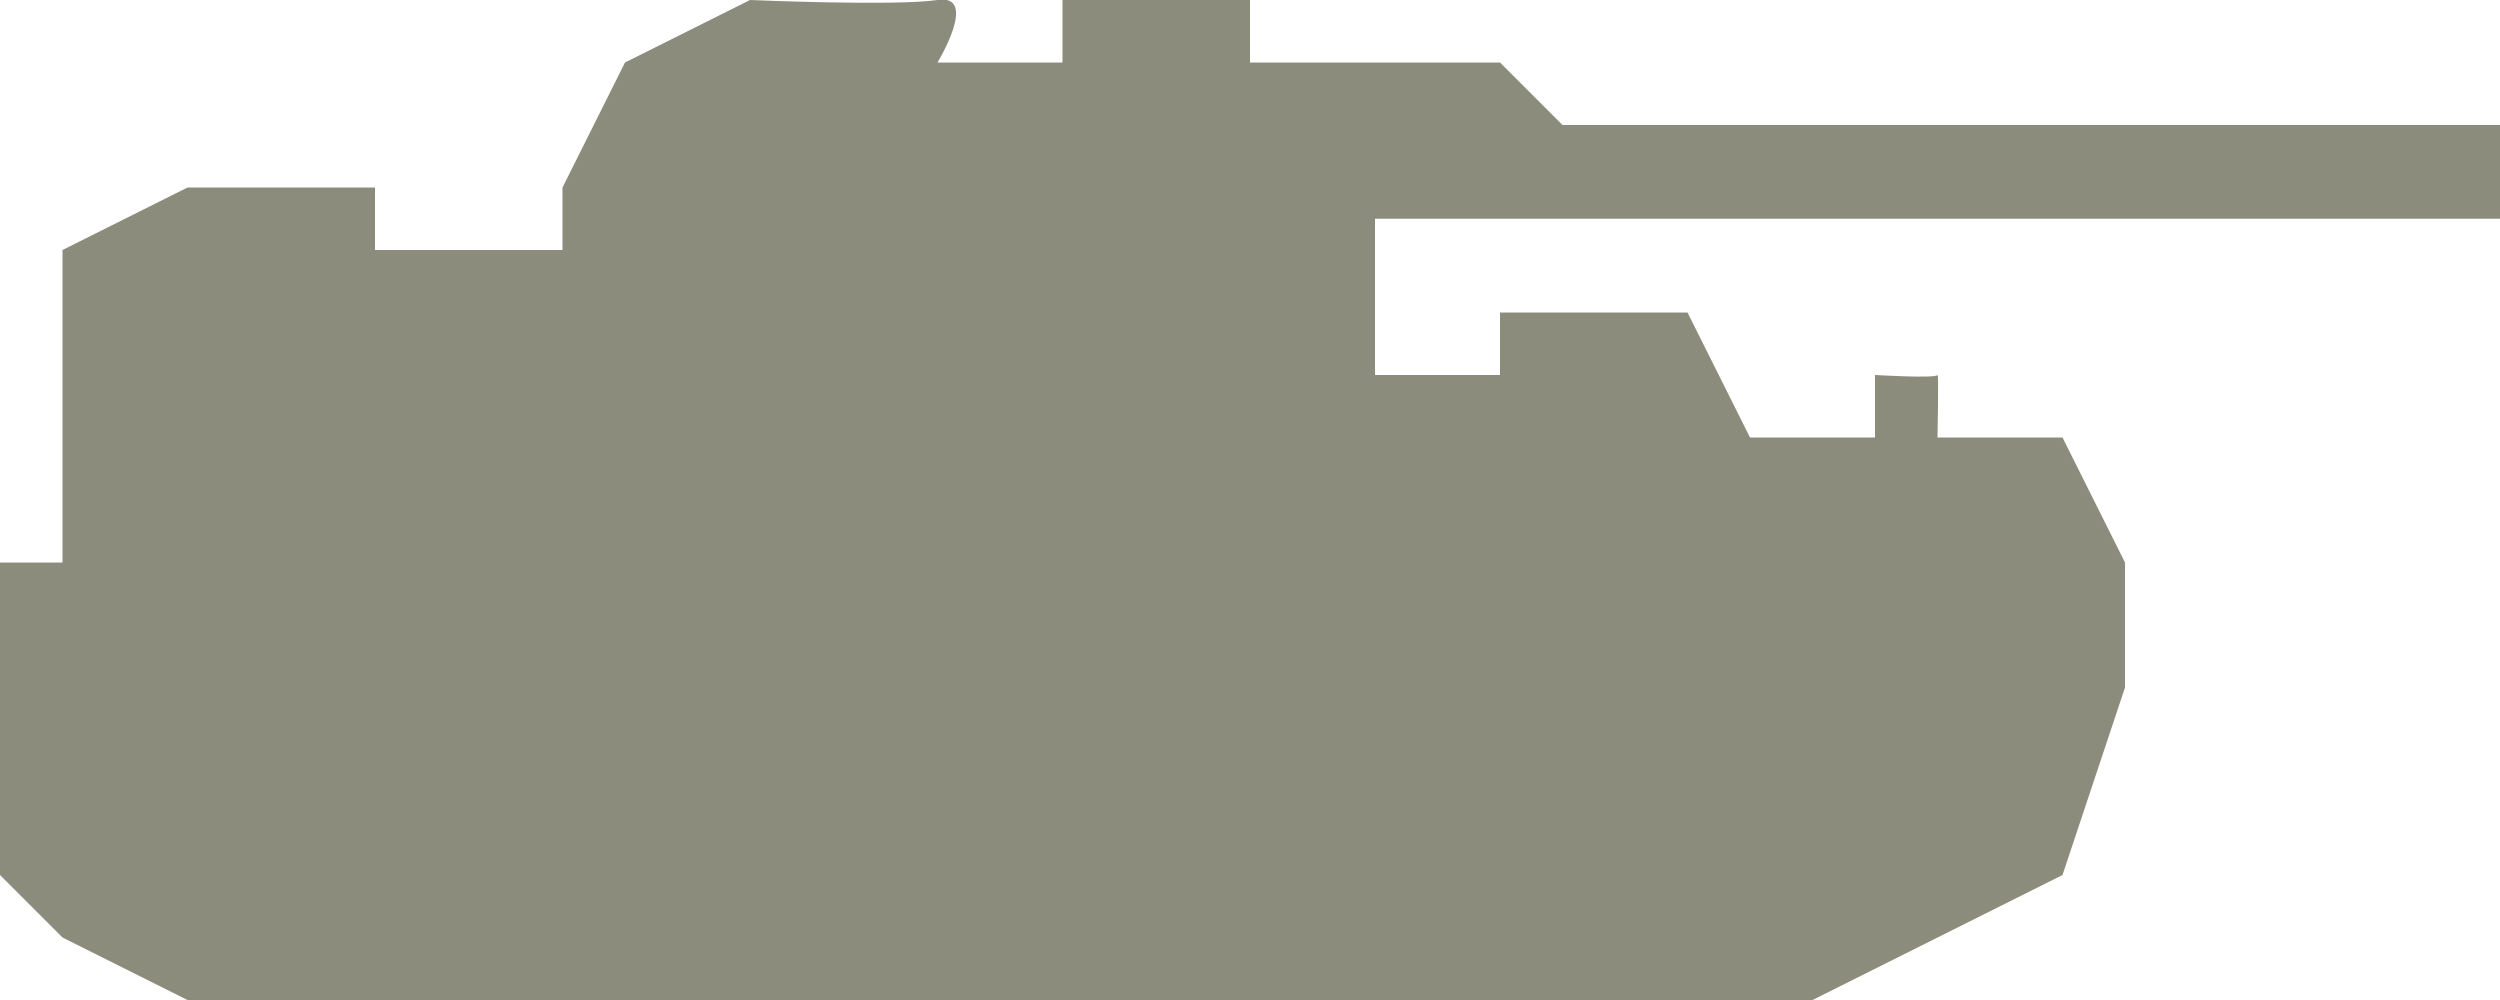 <?xml version="1.0" encoding="UTF-8" standalone="no"?>
<svg width="40px" height="16px" viewBox="0 0 40 16" version="1.1" xmlns="http://www.w3.org/2000/svg" xmlns:xlink="http://www.w3.org/1999/xlink" xmlns:sketch="http://www.bohemiancoding.com/sketch/ns">
    <!-- Generator: Sketch 3.4 (15575) - http://www.bohemiancoding.com/sketch -->
    <title>Shape</title>
    <desc>Created with Sketch.</desc>
    <defs></defs>
    <g id="Page-1" stroke="none" stroke-width="1" fill="none" fill-rule="evenodd" sketch:type="MSPage">
        <path d="M29,16 L31,15 L33,14 L34,11 L34,9 L33,7 L31,7 C31,7 31.022,5.942 31,6 C30.978,6.058 30,6 30,6 L30,7 L28,7 L27,5 L24,5 L24,6 L22,6 L22,3.5 L40,3.5 L40,2 L25,2 L24,1 L20,1 L20,-4.4408921e-16 L17,-4.4408921e-16 L17,1 L16,1 L15,1 C15,1 15.669,-0.1 15,-4.4408921e-16 C14.331,0.1 12,-4.4408921e-16 12,-4.4408921e-16 L10,1 L9,3 L9,4 L6,4 L6,3 L3,3 L1,4 L1,9 L0,9 L0,14 L1,15 L3,16 L29,16 Z" id="Shape" fill="#8C8C7C" sketch:type="MSShapeGroup"></path>
    </g>
</svg>